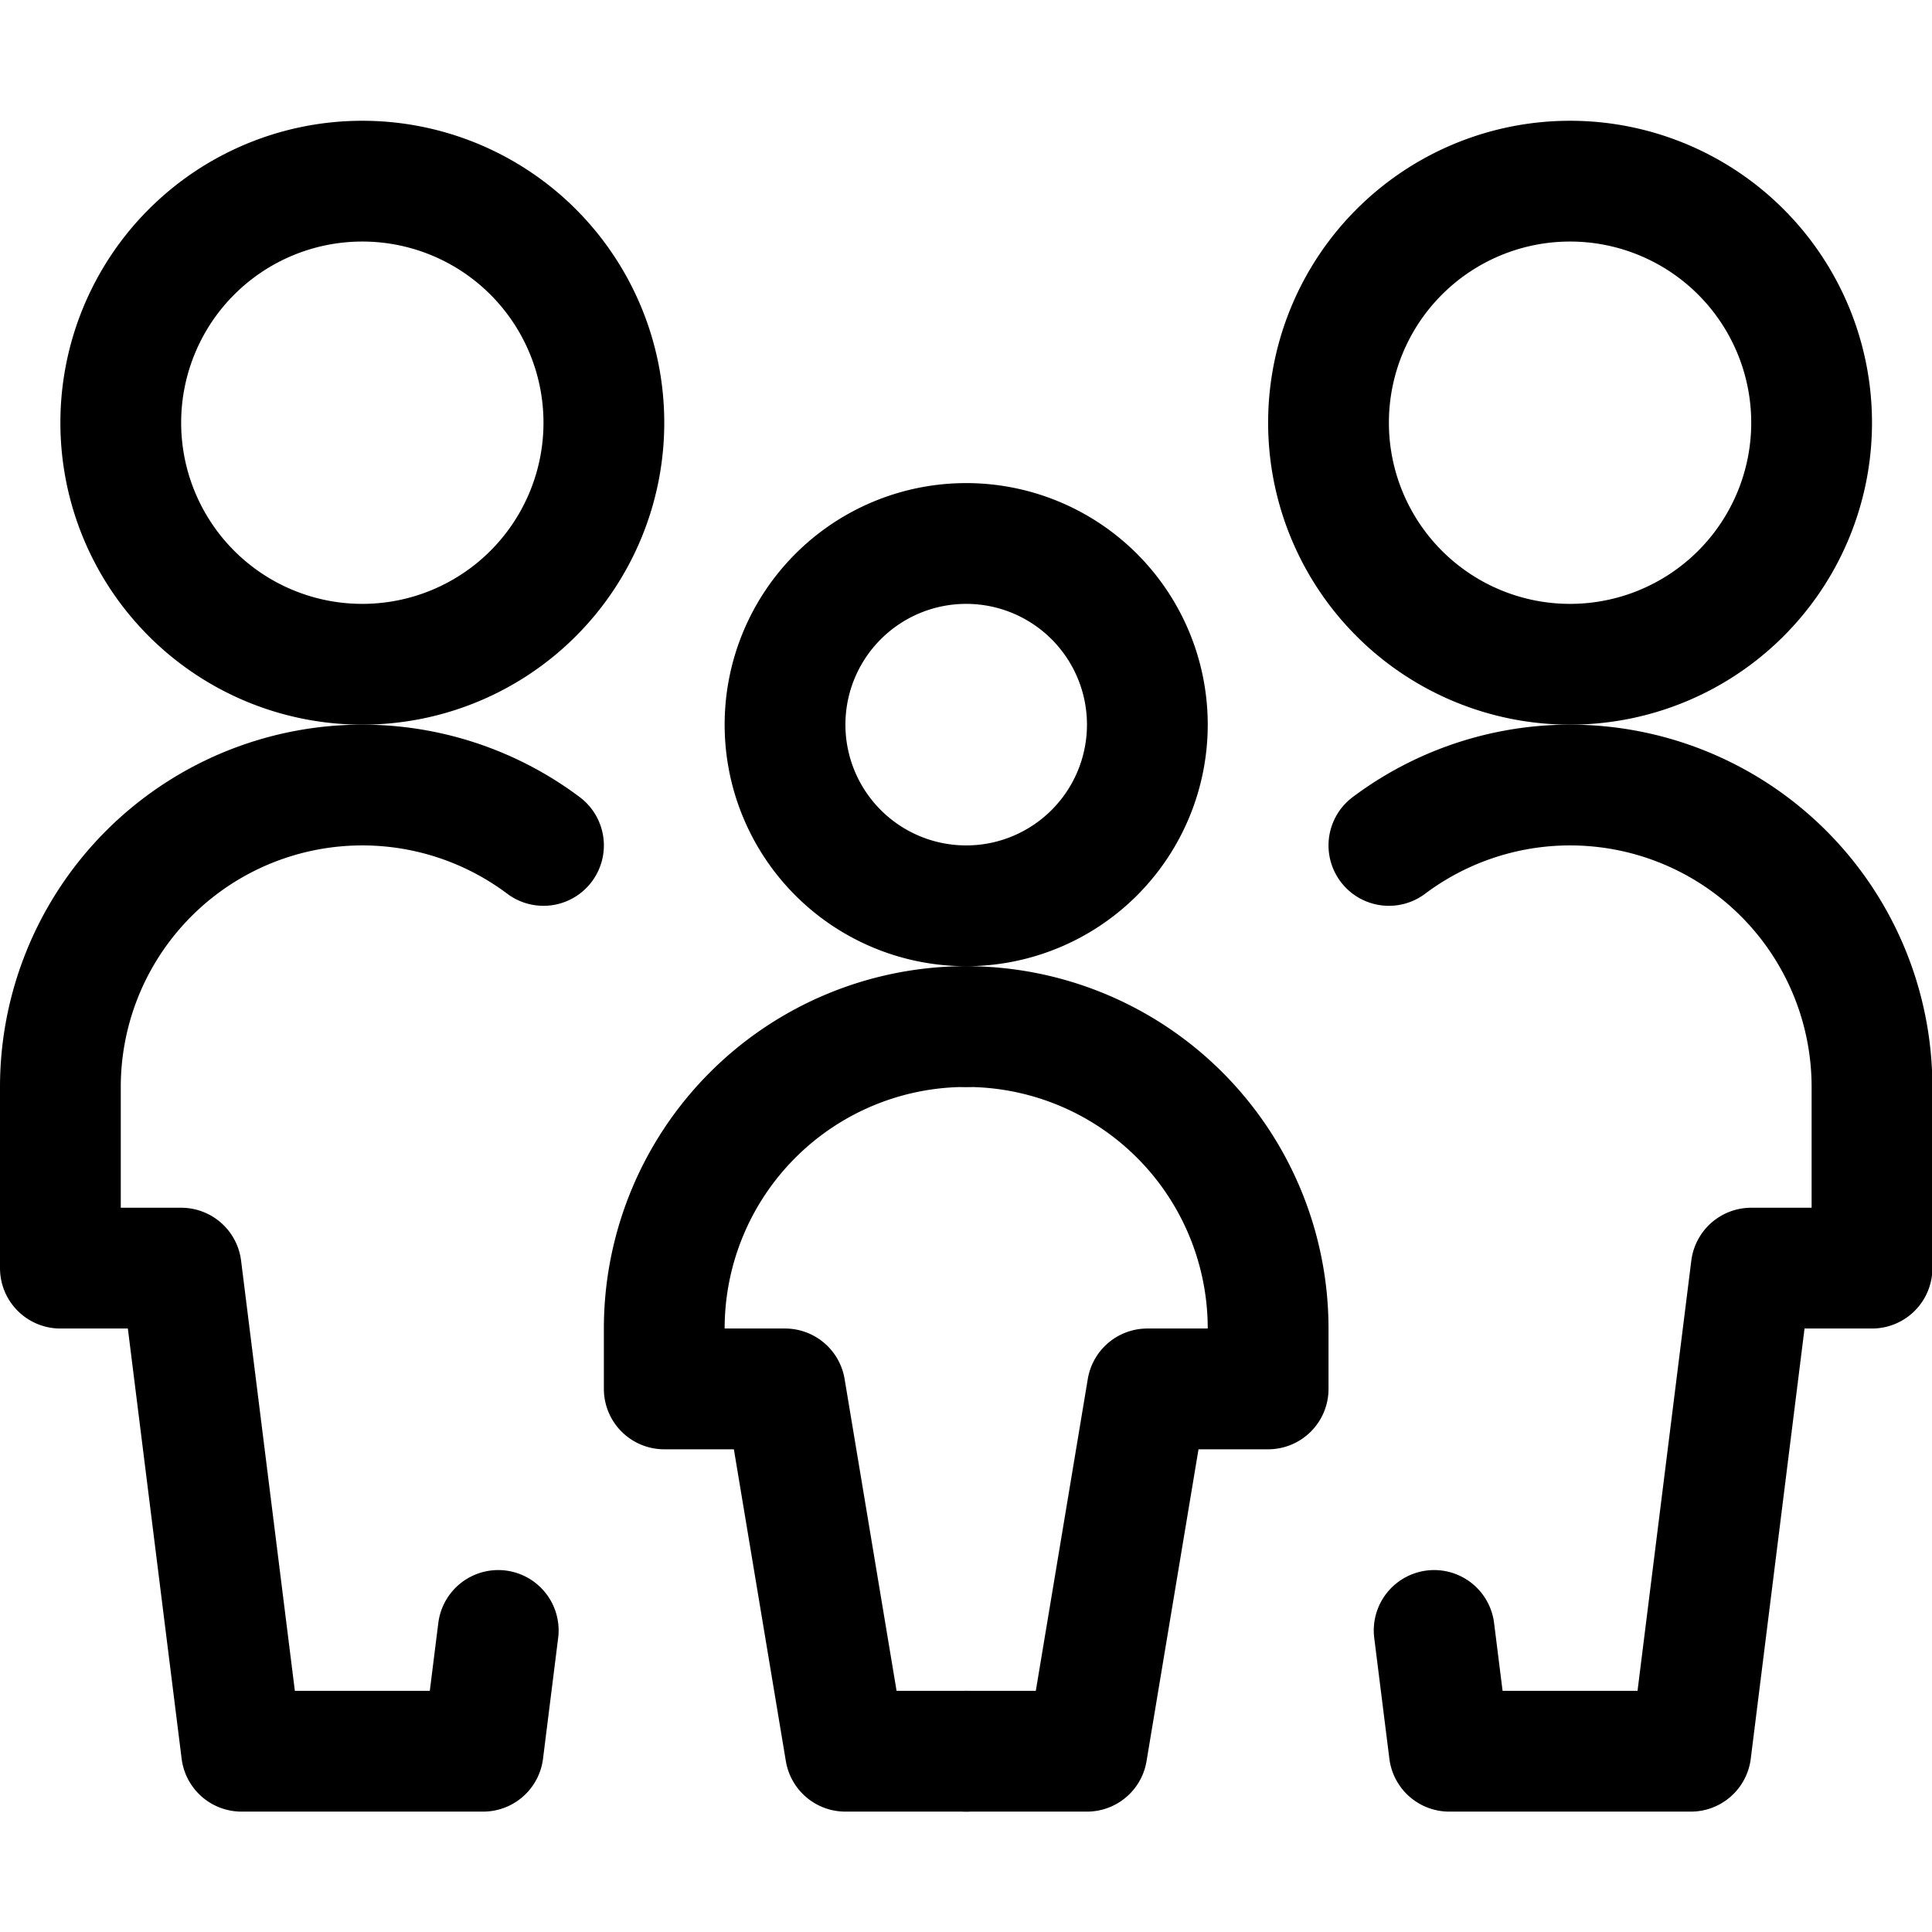 <svg viewBox="0 0 40 40" height="40" width="40" xmlns="http://www.w3.org/2000/svg"><g transform="matrix(1.667,0,0,1.667,0,0)"><path d="M16.500 5.250 A3.000 3.000 0 1 0 22.500 5.250 A3.000 3.000 0 1 0 16.500 5.250 Z" fill="none" stroke="#000000" stroke-linecap="round" stroke-linejoin="round" stroke-width="1.5"></path><path d="M17.812,20.25,18,21.75h3l.75-6h1.5V13.5a3.75,3.75,0,0,0-6-3" fill="none" stroke="#000000" stroke-linecap="round" stroke-linejoin="round" stroke-width="1.5"></path><path d="M1.500 5.250 A3.000 3.000 0 1 0 7.500 5.250 A3.000 3.000 0 1 0 1.500 5.250 Z" fill="none" stroke="#000000" stroke-linecap="round" stroke-linejoin="round" stroke-width="1.5"></path><path d="M6.188,20.25,6,21.75H3l-.75-6H.75V13.5a3.75,3.75,0,0,1,6-3" fill="none" stroke="#000000" stroke-linecap="round" stroke-linejoin="round" stroke-width="1.5"></path><path d="M9.750 9.000 A2.250 2.250 0 1 0 14.250 9.000 A2.250 2.250 0 1 0 9.750 9.000 Z" fill="none" stroke="#000000" stroke-linecap="round" stroke-linejoin="round" stroke-width="1.5"></path><path d="M12,12.75A3.75,3.75,0,0,0,8.25,16.5v.75h1.5l.75,4.5H12" fill="none" stroke="#000000" stroke-linecap="round" stroke-linejoin="round" stroke-width="1.5"></path><path d="M12,12.75a3.75,3.75,0,0,1,3.75,3.75v.75h-1.5l-.75,4.5H12" fill="none" stroke="#000000" stroke-linecap="round" stroke-linejoin="round" stroke-width="1.5"></path></g></svg>